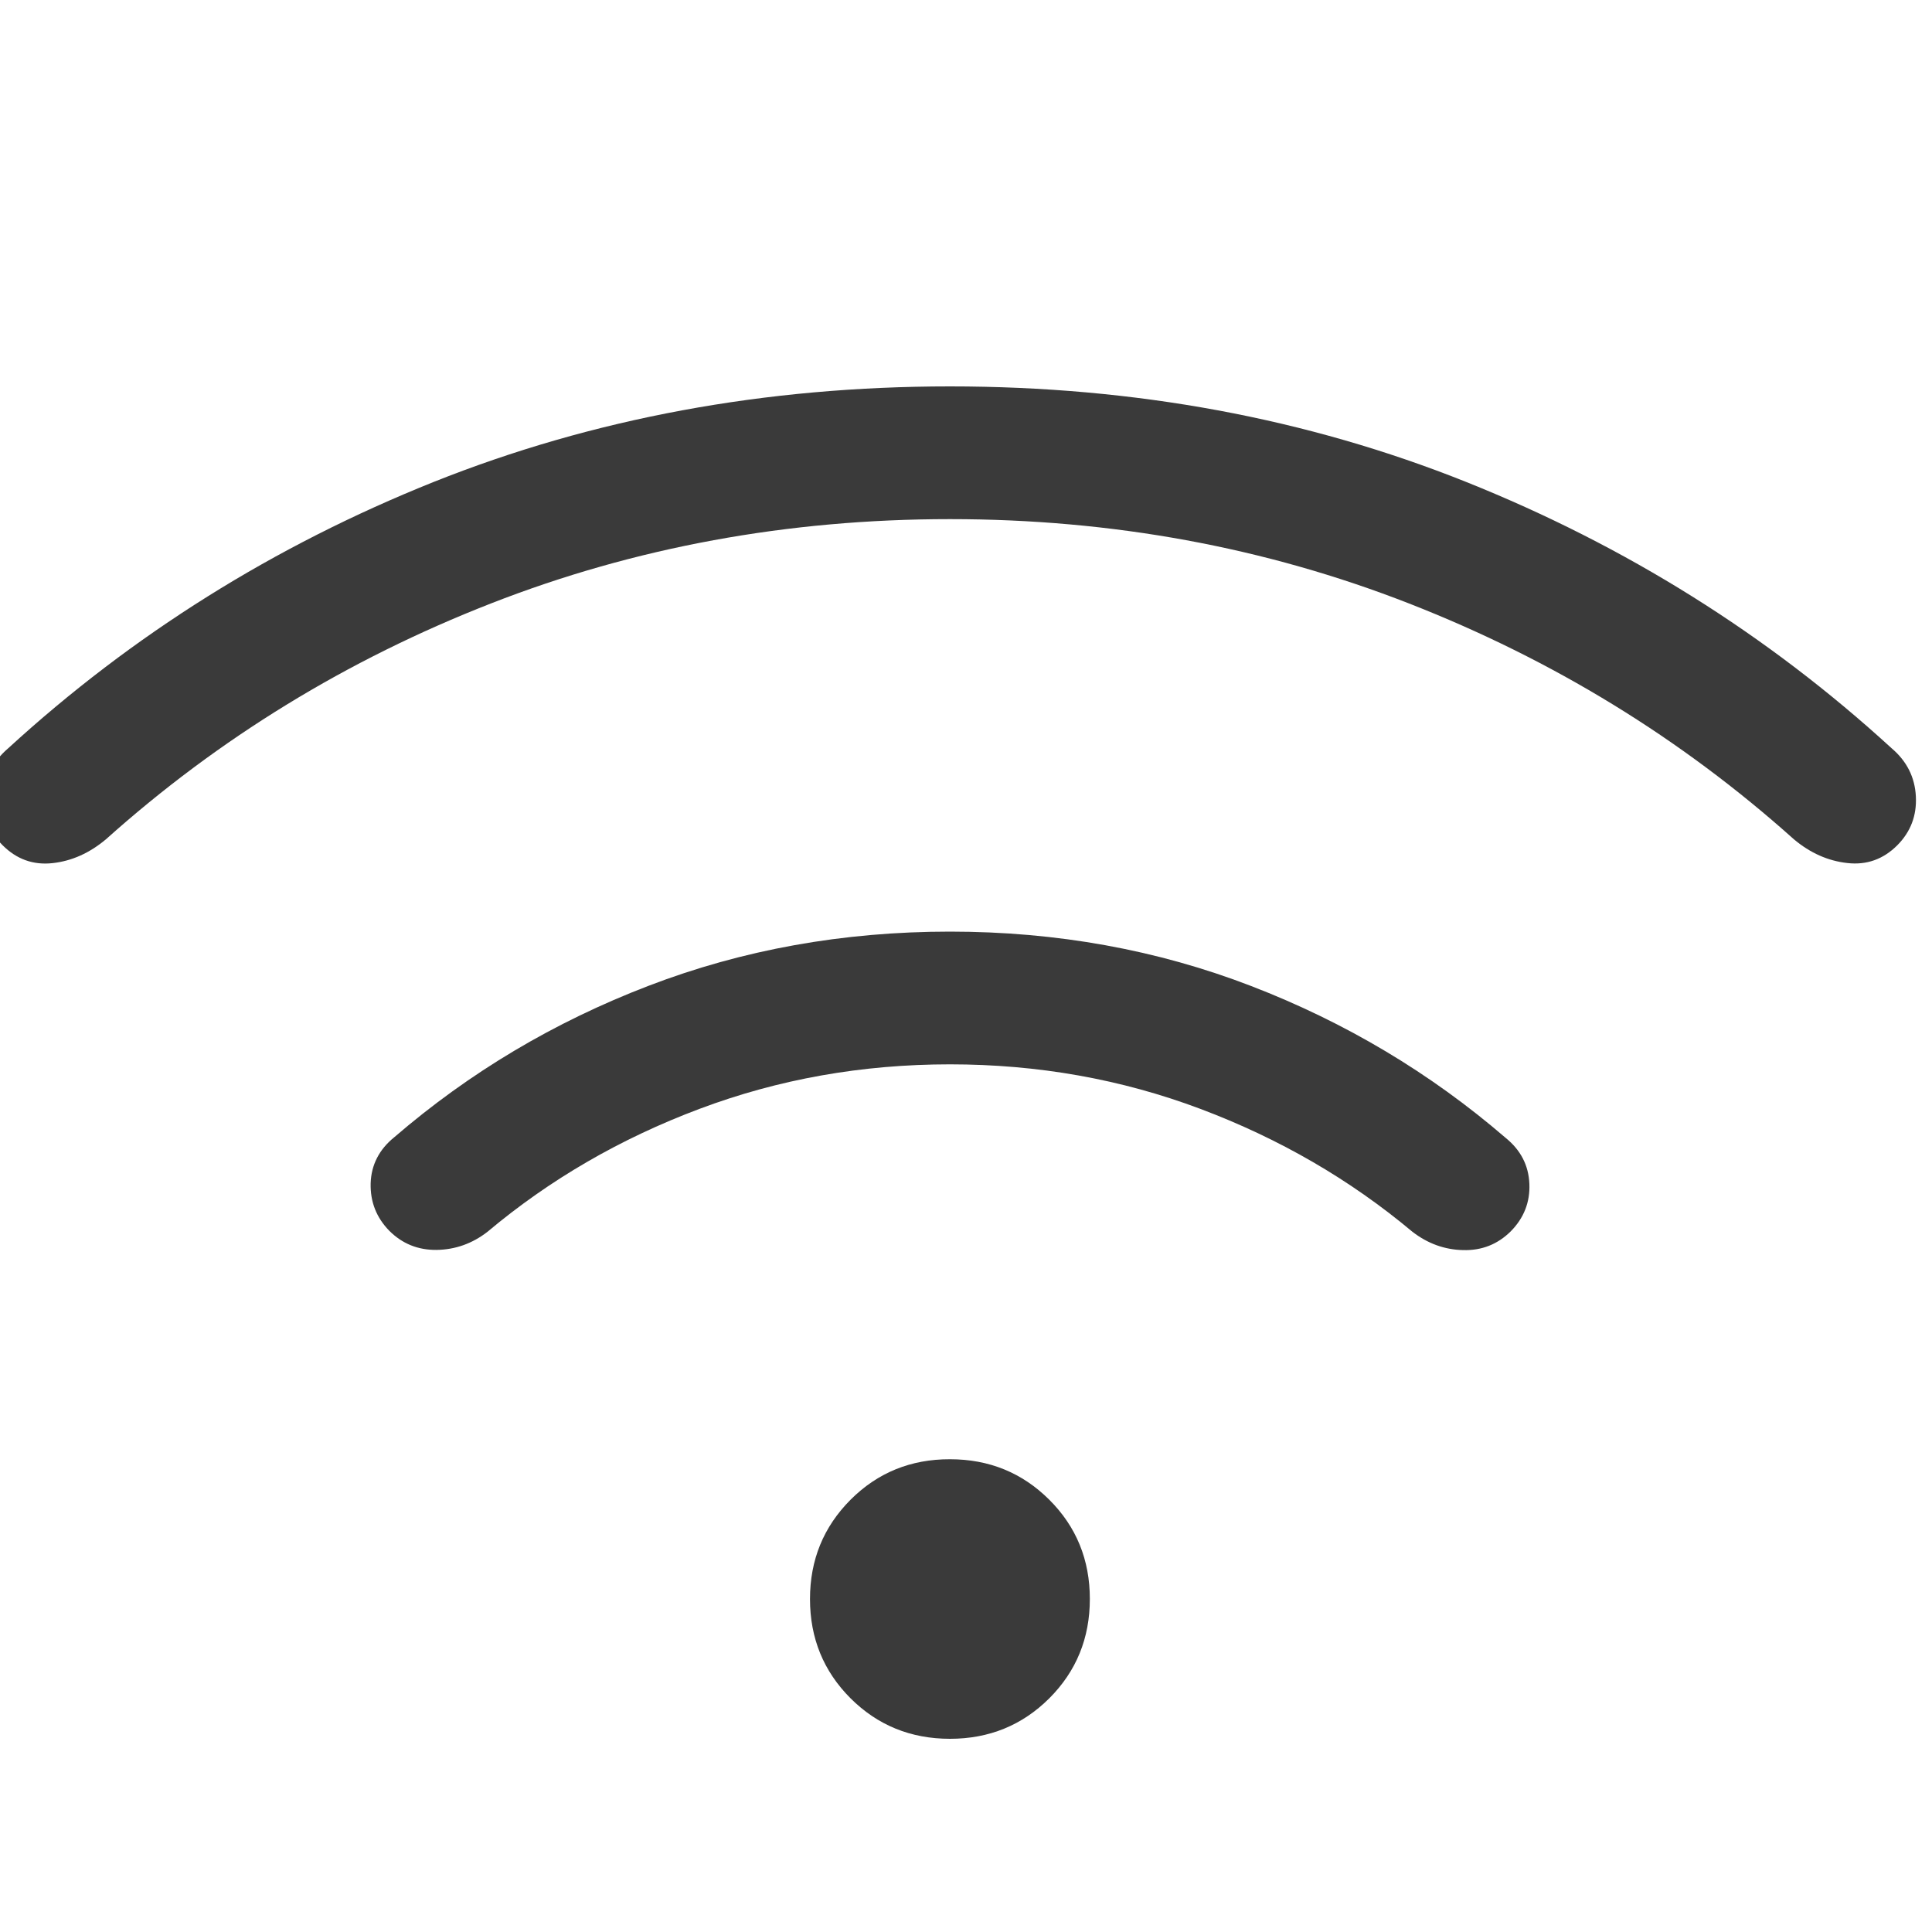 <?xml version="1.0" encoding="UTF-8"?> <svg xmlns="http://www.w3.org/2000/svg" width="20" height="20" viewBox="0 0 20 20" fill="none"><g clip-path="url(#clip0_65_210)"><path d="M9.834 18C9.428 18 9.085 17.86 8.805 17.581C8.525 17.301 8.385 16.958 8.385 16.553C8.385 16.148 8.525 15.806 8.805 15.525C9.085 15.245 9.428 15.105 9.834 15.106C10.239 15.106 10.582 15.246 10.862 15.525C11.142 15.804 11.282 16.147 11.282 16.552C11.282 16.958 11.142 17.301 10.862 17.581C10.582 17.86 10.239 18 9.834 18ZM9.834 9.644C10.939 9.644 11.979 9.832 12.954 10.208C13.929 10.584 14.806 11.107 15.585 11.778C15.742 11.905 15.824 12.063 15.832 12.255C15.84 12.445 15.775 12.61 15.638 12.748C15.503 12.881 15.34 12.946 15.147 12.941C14.954 12.937 14.779 12.873 14.621 12.751C13.976 12.211 13.245 11.787 12.426 11.479C11.607 11.171 10.743 11.018 9.834 11.018C8.924 11.018 8.06 11.171 7.241 11.479C6.423 11.786 5.691 12.21 5.047 12.751C4.89 12.873 4.714 12.936 4.52 12.939C4.327 12.941 4.164 12.875 4.03 12.741C3.896 12.604 3.832 12.44 3.837 12.249C3.843 12.059 3.925 11.899 4.082 11.772C4.861 11.101 5.738 10.579 6.714 10.205C7.688 9.831 8.728 9.644 9.834 9.644ZM9.834 4C11.748 4 13.53 4.33 15.18 4.99C16.83 5.651 18.298 6.57 19.582 7.746C19.739 7.879 19.823 8.046 19.833 8.245C19.843 8.444 19.778 8.612 19.641 8.75C19.495 8.896 19.322 8.957 19.123 8.934C18.923 8.912 18.739 8.83 18.57 8.688C17.403 7.643 16.075 6.829 14.586 6.247C13.096 5.665 11.512 5.374 9.834 5.374C8.155 5.374 6.571 5.665 5.082 6.247C3.592 6.829 2.264 7.643 1.097 8.688C0.928 8.83 0.744 8.913 0.545 8.935C0.346 8.957 0.173 8.896 0.027 8.75C-0.111 8.612 -0.175 8.444 -0.165 8.245C-0.156 8.046 -0.072 7.88 0.085 7.746C1.369 6.57 2.837 5.651 4.487 4.99C6.137 4.331 7.92 4 9.834 4Z" fill="#3A3A3A"></path></g><defs><clipPath id="clip0_65_210"><rect width="20" height="20" fill="white"></rect></clipPath></defs></svg> 